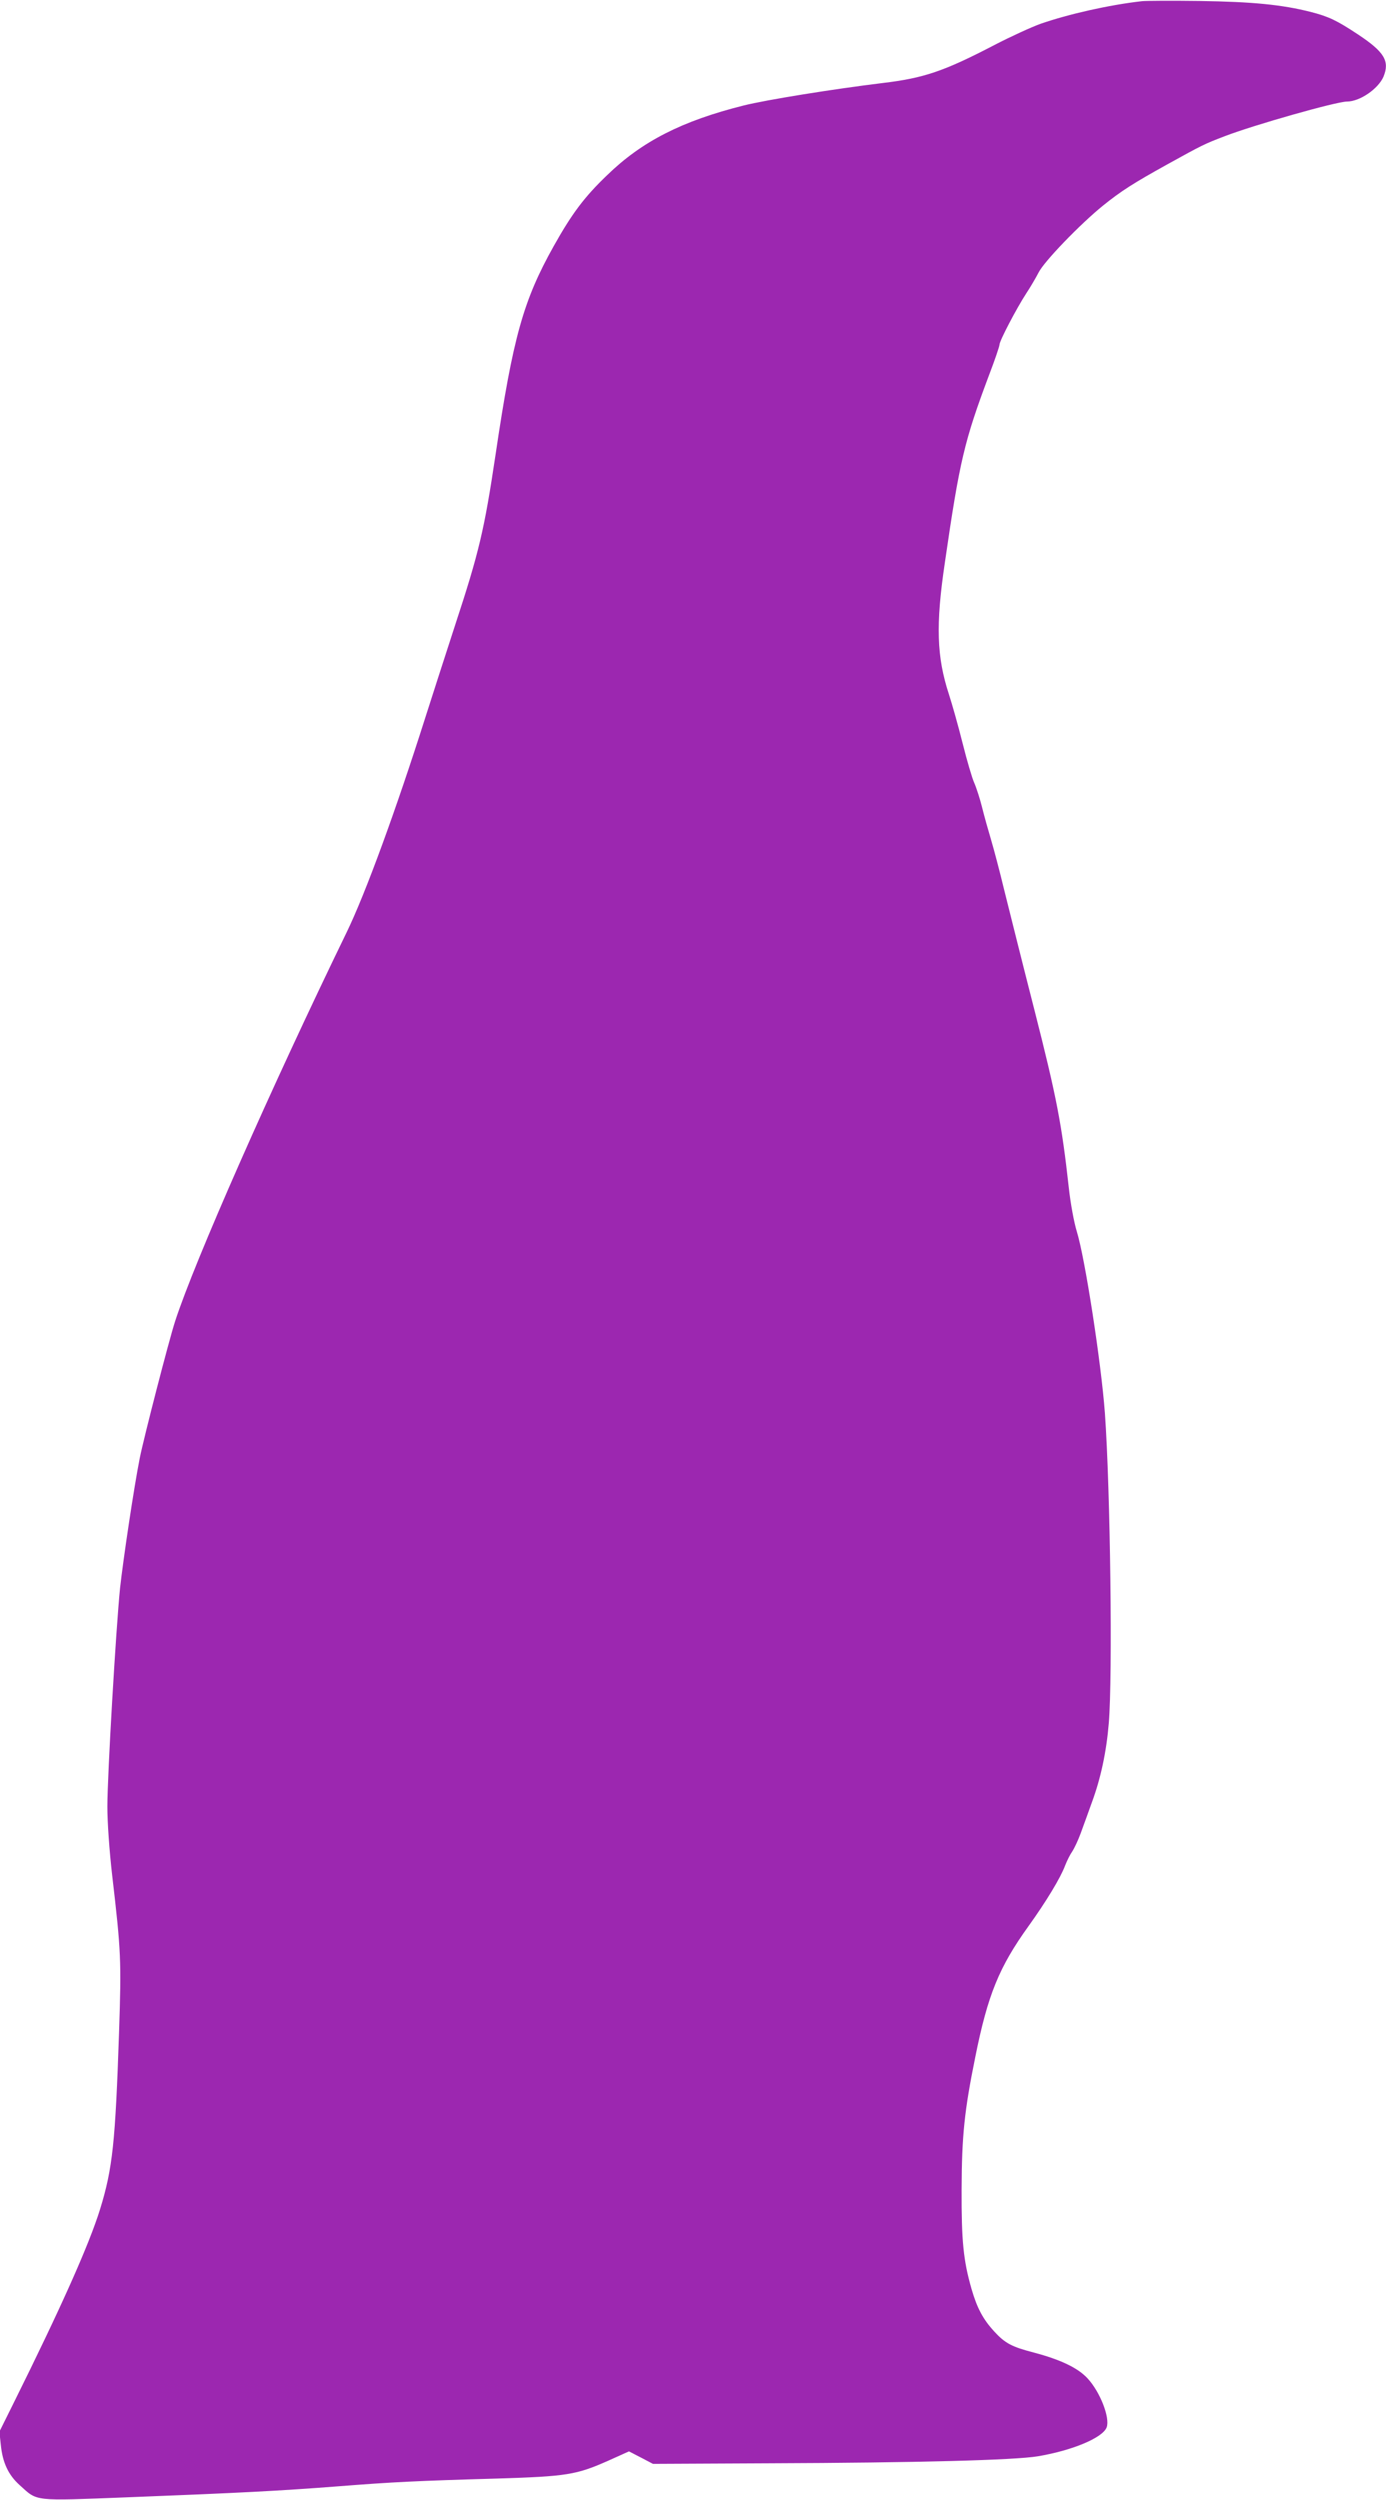 <?xml version="1.0" standalone="no"?>
<!DOCTYPE svg PUBLIC "-//W3C//DTD SVG 20010904//EN"
 "http://www.w3.org/TR/2001/REC-SVG-20010904/DTD/svg10.dtd">
<svg version="1.0" xmlns="http://www.w3.org/2000/svg"
 width="710pt" height="1280pt" viewBox="0 0 710 1280"
 preserveAspectRatio="xMidYMid meet">
<g transform="translate(0,1280) scale(0.1,-0.1)"
fill="#9c27b0" stroke="none">
<path d="M5850 12794 c-168 -19 -376 -66 -520 -116 -47 -17 -152 -65 -235
-108 -259 -135 -363 -170 -573 -195 -254 -31 -596 -86 -712 -115 -316 -79
-522 -184 -700 -357 -116 -111 -180 -196 -274 -364 -155 -277 -208 -465 -297
-1064 -58 -388 -84 -500 -209 -880 -48 -148 -116 -358 -150 -465 -153 -482
-309 -908 -405 -1105 -385 -792 -779 -1684 -878 -1990 -32 -99 -159 -591 -181
-700 -30 -151 -85 -520 -101 -666 -21 -208 -65 -958 -65 -1119 0 -81 10 -224
25 -355 45 -385 47 -434 35 -795 -19 -569 -33 -702 -97 -910 -57 -184 -201
-506 -445 -997 l-71 -143 7 -66 c9 -93 39 -156 97 -208 93 -84 64 -81 553 -62
567 22 781 33 1076 56 282 22 398 28 820 40 353 11 402 19 563 90 l109 49 62
-32 61 -32 590 3 c767 3 1262 16 1382 36 178 30 332 95 352 148 18 49 -33 181
-98 251 -50 54 -139 96 -275 132 -112 29 -147 47 -203 108 -57 62 -88 120
-116 217 -42 146 -52 246 -51 510 1 276 14 402 70 678 64 319 122 461 274 672
89 124 163 246 186 308 10 26 27 59 37 73 10 15 29 55 42 90 13 35 39 107 58
160 46 124 75 261 87 407 20 240 8 1194 -20 1587 -19 258 -102 795 -144 930
-14 46 -32 142 -41 225 -36 324 -62 461 -175 905 -62 242 -131 519 -155 615
-23 96 -54 213 -68 260 -14 47 -35 121 -46 166 -11 44 -29 100 -40 125 -11 24
-38 116 -60 204 -22 88 -54 201 -70 250 -63 193 -68 356 -21 673 76 524 100
624 226 960 30 78 54 149 54 157 0 20 88 187 136 261 22 33 50 81 64 108 28
57 214 249 330 343 93 75 156 115 329 211 179 99 191 105 296 145 148 57 571
177 625 177 66 0 160 65 187 127 33 80 5 127 -131 217 -109 72 -149 91 -242
115 -146 37 -297 52 -569 56 -143 2 -276 1 -295 -1z"/>
</g>
</svg>

